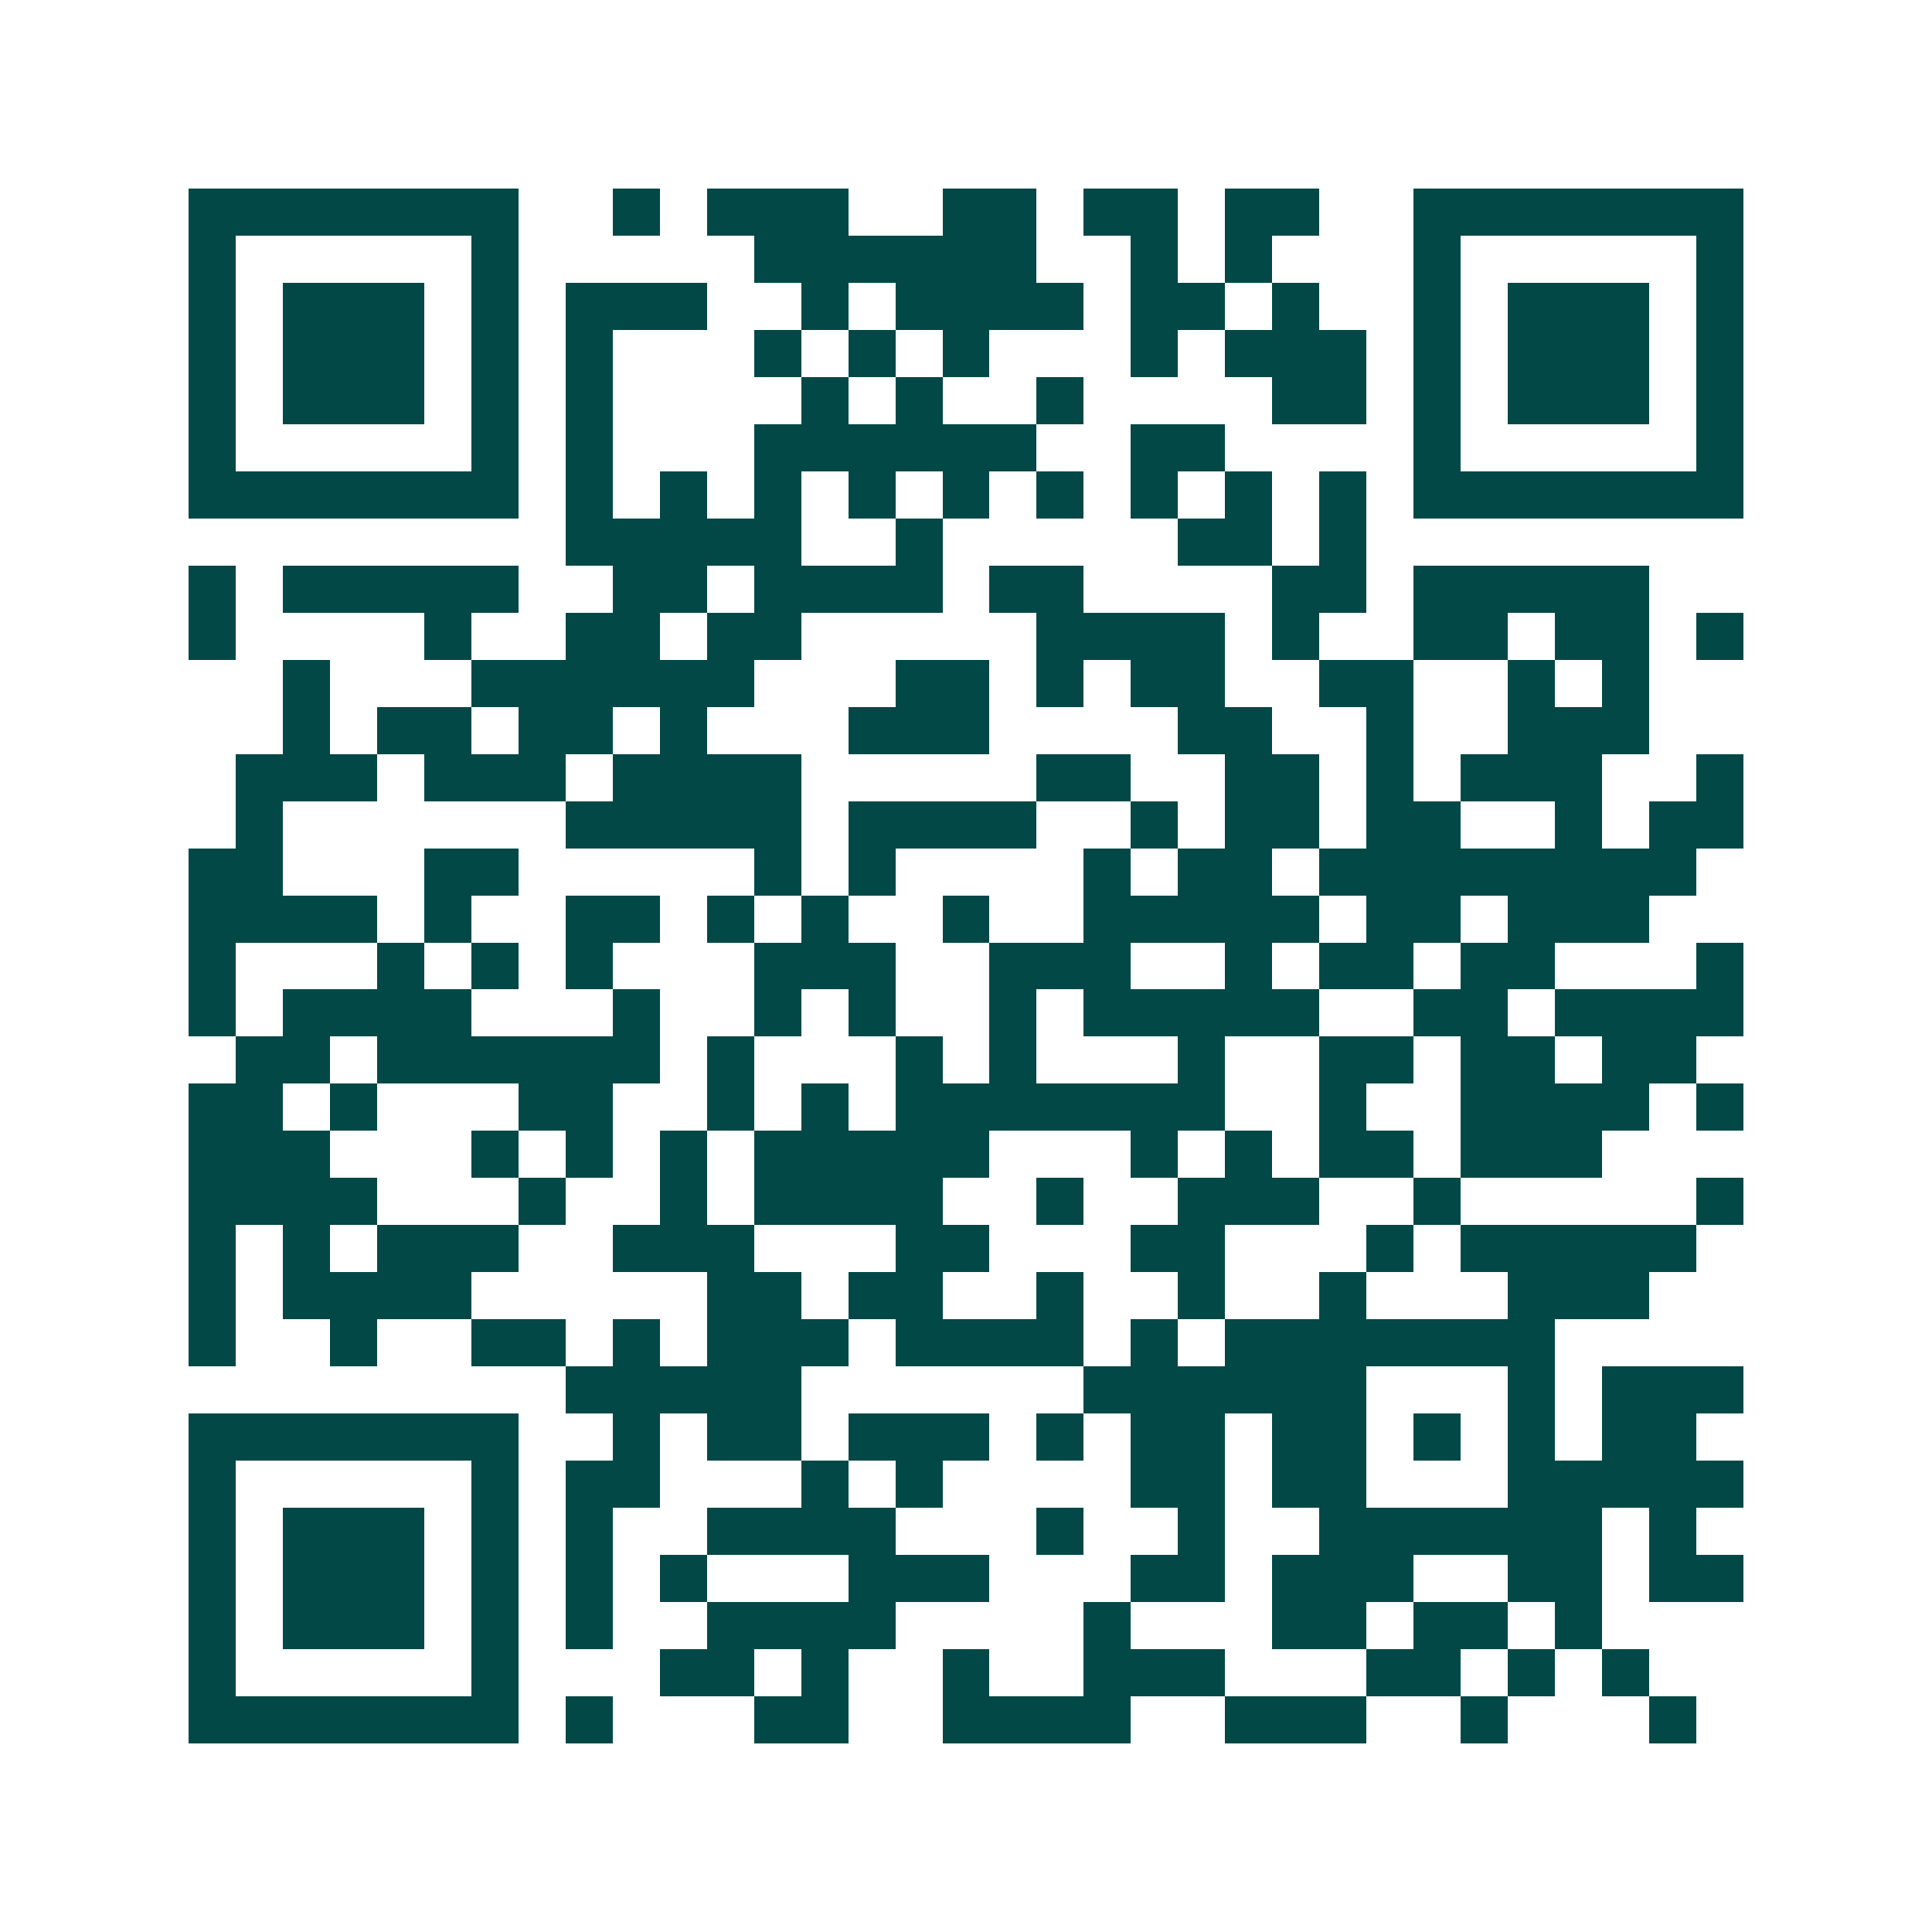 <svg xmlns="http://www.w3.org/2000/svg" width="200" height="200" viewBox="0 0 41 41" shape-rendering="crispEdges"><path fill="#ffffff" d="M0 0h41v41H0z"/><path stroke="#014847" d="M4 4.5h7m2 0h1m1 0h3m2 0h2m1 0h2m1 0h2m2 0h7M4 5.5h1m5 0h1m5 0h6m2 0h1m1 0h1m3 0h1m5 0h1M4 6.5h1m1 0h3m1 0h1m1 0h3m2 0h1m1 0h4m1 0h2m1 0h1m2 0h1m1 0h3m1 0h1M4 7.5h1m1 0h3m1 0h1m1 0h1m3 0h1m1 0h1m1 0h1m3 0h1m1 0h3m1 0h1m1 0h3m1 0h1M4 8.5h1m1 0h3m1 0h1m1 0h1m4 0h1m1 0h1m2 0h1m4 0h2m1 0h1m1 0h3m1 0h1M4 9.5h1m5 0h1m1 0h1m3 0h6m2 0h2m4 0h1m5 0h1M4 10.5h7m1 0h1m1 0h1m1 0h1m1 0h1m1 0h1m1 0h1m1 0h1m1 0h1m1 0h1m1 0h7M12 11.5h5m2 0h1m5 0h2m1 0h1M4 12.5h1m1 0h5m2 0h2m1 0h4m1 0h2m4 0h2m1 0h5M4 13.5h1m4 0h1m2 0h2m1 0h2m5 0h4m1 0h1m2 0h2m1 0h2m1 0h1M6 14.5h1m3 0h6m3 0h2m1 0h1m1 0h2m2 0h2m2 0h1m1 0h1M6 15.5h1m1 0h2m1 0h2m1 0h1m3 0h3m4 0h2m2 0h1m2 0h3M5 16.5h3m1 0h3m1 0h4m5 0h2m2 0h2m1 0h1m1 0h3m2 0h1M5 17.5h1m6 0h5m1 0h4m2 0h1m1 0h2m1 0h2m2 0h1m1 0h2M4 18.5h2m3 0h2m5 0h1m1 0h1m4 0h1m1 0h2m1 0h8M4 19.5h4m1 0h1m2 0h2m1 0h1m1 0h1m2 0h1m2 0h5m1 0h2m1 0h3M4 20.5h1m3 0h1m1 0h1m1 0h1m3 0h3m2 0h3m2 0h1m1 0h2m1 0h2m3 0h1M4 21.5h1m1 0h4m3 0h1m2 0h1m1 0h1m2 0h1m1 0h5m2 0h2m1 0h4M5 22.5h2m1 0h6m1 0h1m3 0h1m1 0h1m3 0h1m2 0h2m1 0h2m1 0h2M4 23.5h2m1 0h1m3 0h2m2 0h1m1 0h1m1 0h7m2 0h1m2 0h4m1 0h1M4 24.5h3m3 0h1m1 0h1m1 0h1m1 0h5m3 0h1m1 0h1m1 0h2m1 0h3M4 25.5h4m3 0h1m2 0h1m1 0h4m2 0h1m2 0h3m2 0h1m5 0h1M4 26.5h1m1 0h1m1 0h3m2 0h3m3 0h2m3 0h2m3 0h1m1 0h5M4 27.5h1m1 0h4m5 0h2m1 0h2m2 0h1m2 0h1m2 0h1m3 0h3M4 28.5h1m2 0h1m2 0h2m1 0h1m1 0h3m1 0h4m1 0h1m1 0h7M12 29.5h5m6 0h6m3 0h1m1 0h3M4 30.5h7m2 0h1m1 0h2m1 0h3m1 0h1m1 0h2m1 0h2m1 0h1m1 0h1m1 0h2M4 31.5h1m5 0h1m1 0h2m3 0h1m1 0h1m4 0h2m1 0h2m3 0h5M4 32.5h1m1 0h3m1 0h1m1 0h1m2 0h4m3 0h1m2 0h1m2 0h6m1 0h1M4 33.5h1m1 0h3m1 0h1m1 0h1m1 0h1m3 0h3m3 0h2m1 0h3m2 0h2m1 0h2M4 34.5h1m1 0h3m1 0h1m1 0h1m2 0h4m4 0h1m3 0h2m1 0h2m1 0h1M4 35.5h1m5 0h1m3 0h2m1 0h1m2 0h1m2 0h3m3 0h2m1 0h1m1 0h1M4 36.5h7m1 0h1m3 0h2m2 0h4m2 0h3m2 0h1m3 0h1"/></svg>
